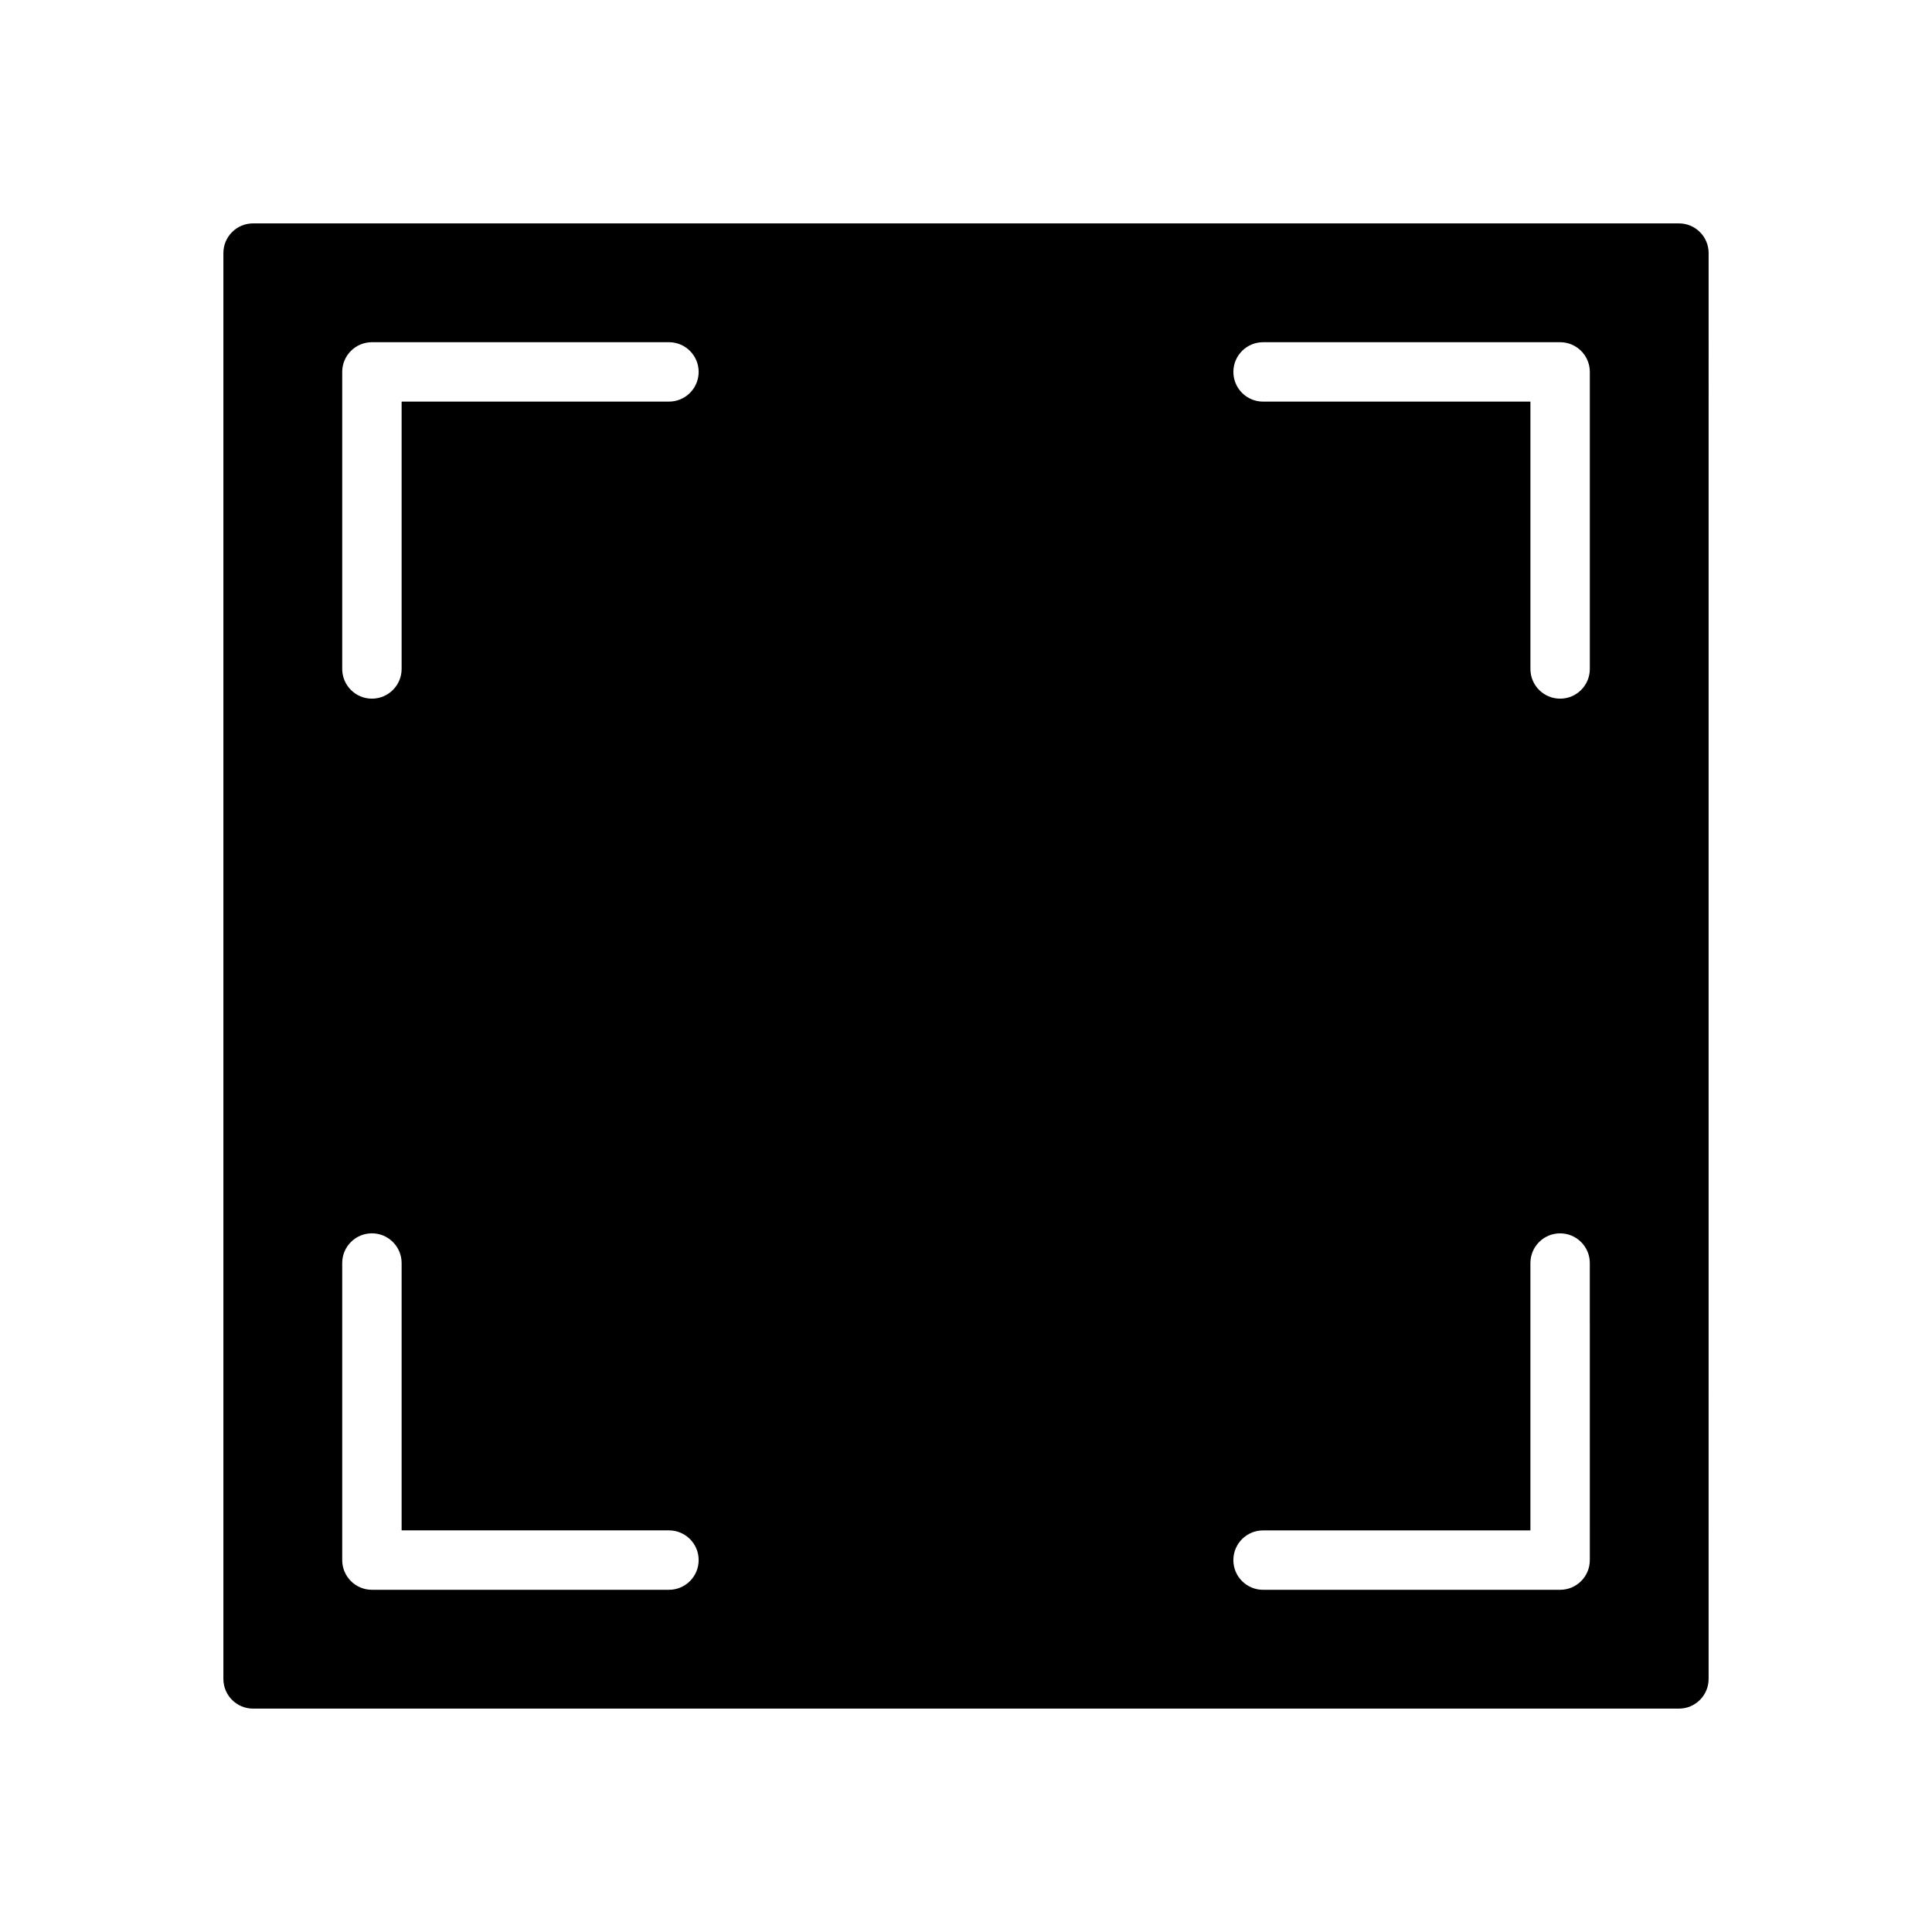 <?xml version="1.0" encoding="UTF-8"?>
<!-- Uploaded to: ICON Repo, www.iconrepo.com, Generator: ICON Repo Mixer Tools -->
<svg fill="#000000" width="800px" height="800px" version="1.1" viewBox="144 144 512 512" xmlns="http://www.w3.org/2000/svg">
 <path d="m588.93 203.2h-377.86c-4.348 0-7.871 3.523-7.871 7.871v377.86c0 4.352 3.527 7.871 7.871 7.871h377.86c4.352 0 7.871-3.519 7.871-7.871l0.004-377.86c0-4.348-3.519-7.871-7.875-7.871zm-267.65 362.11h-78.719c-4.344 0-7.871-3.519-7.871-7.871v-78.723c0-4.352 3.527-7.871 7.871-7.871s7.871 3.519 7.871 7.871v70.848h70.848c4.344 0 7.871 3.519 7.871 7.871 0 4.356-3.523 7.875-7.871 7.875zm0-314.88h-70.848v70.848c0 4.344-3.527 7.871-7.871 7.871s-7.871-3.527-7.871-7.871v-78.719c0-4.344 3.527-7.871 7.871-7.871h78.719c4.344 0 7.871 3.527 7.871 7.871s-3.523 7.871-7.871 7.871zm244.04 307.01c0 4.352-3.519 7.871-7.871 7.871l-78.723 0.004c-4.352 0-7.871-3.519-7.871-7.871 0-4.352 3.519-7.871 7.871-7.871h70.848v-70.848c0-4.352 3.519-7.871 7.871-7.871s7.871 3.519 7.871 7.871zm0-236.16c0 4.344-3.519 7.871-7.871 7.871-4.352 0-7.871-3.527-7.871-7.871v-70.848h-70.848c-4.352 0-7.871-3.527-7.871-7.871s3.519-7.871 7.871-7.871h78.719c4.352 0 7.871 3.527 7.871 7.871z"/>
</svg>